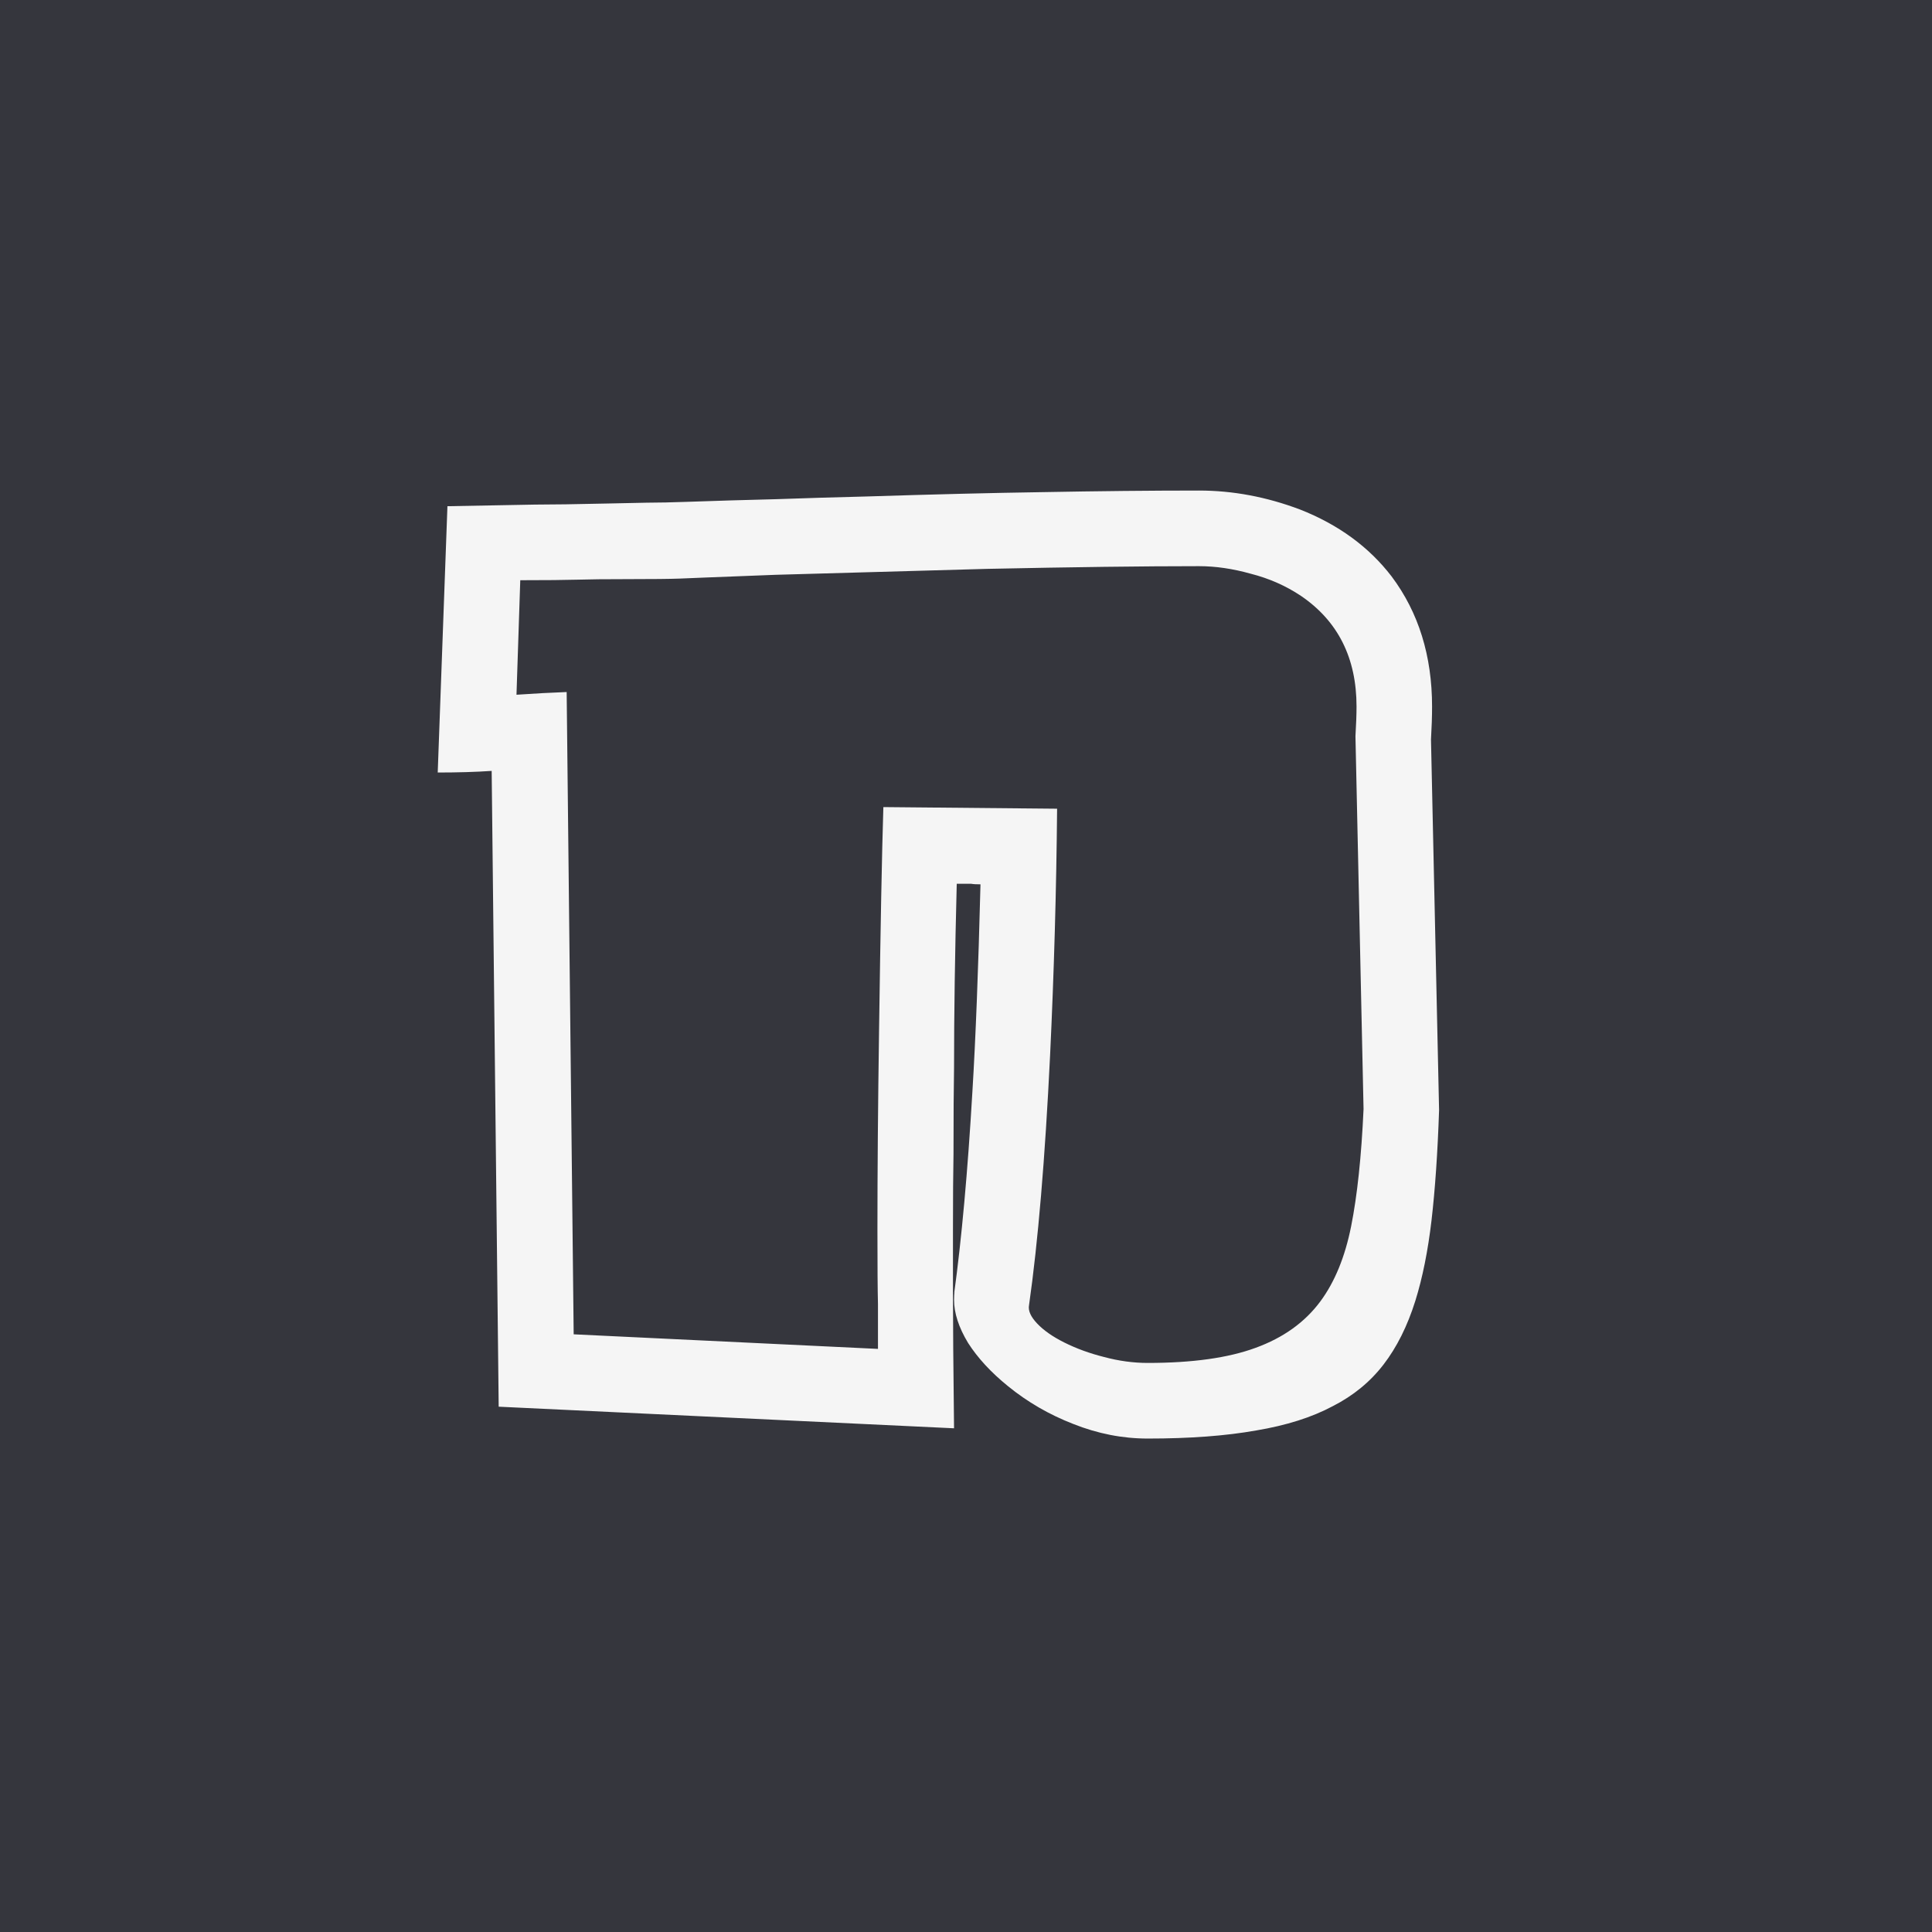 <?xml version="1.0" encoding="UTF-8"?> <svg xmlns="http://www.w3.org/2000/svg" width="512" height="512" viewBox="0 0 512 512" fill="none"><rect width="512" height="512" fill="#35363D"></rect><path d="M304.162 381.233C297.49 381.233 290.913 379.945 284.432 377.369C278.045 374.888 272.278 371.547 267.13 367.348C262.65 363.722 259.123 359.905 256.55 355.895C254.072 351.792 252.831 347.975 252.831 344.444C252.831 343.49 252.88 342.773 252.975 342.296L252.831 343.012C254.834 328.41 256.454 310.516 257.694 289.329C258.552 275.301 259.266 256.977 259.839 234.358C258.694 234.358 257.884 234.31 257.407 234.215H253.547C253.07 252.538 252.831 268.811 252.831 283.03C252.736 288.28 252.689 295.867 252.689 305.791C252.594 310.66 252.546 317.388 252.546 325.977V342.868C252.546 350.409 252.641 362.29 252.831 378.514L132.157 372.788L130.298 204.296C126.104 204.583 121.338 204.725 116 204.725L118.574 134.151L141.737 133.722C146.217 133.722 152.651 133.627 161.039 133.435C169.427 133.244 174.717 133.149 176.91 133.149H176.624L181.628 133.005C189.73 132.719 197.737 132.48 205.649 132.29C213.656 132.004 221.615 131.765 229.527 131.574C247.637 131.001 263.032 130.62 275.708 130.43C291.15 130.142 305.163 130 317.745 130C326.705 130 335.617 131.67 344.482 135.01C354.681 139.018 362.784 144.935 368.79 152.761C375.939 162.304 379.513 173.804 379.513 187.261C379.513 189.838 379.418 192.749 379.227 195.993L381.371 294.196C380.99 305.459 380.322 315.192 379.369 323.4C378.416 331.512 376.987 338.621 375.081 344.73C372.983 351.41 370.172 357.04 366.645 361.621C363.118 366.202 358.637 369.877 353.204 372.645C347.676 375.603 340.908 377.75 332.901 379.086C324.894 380.518 315.314 381.233 304.162 381.233ZM304.162 361.192C315.982 361.192 325.513 359.856 332.758 357.184C340.097 354.512 345.818 350.409 349.916 344.873C353.728 339.719 356.446 333.086 358.065 324.974C359.686 316.863 360.782 306.508 361.355 293.91L359.21 195.134C359.4 191.89 359.495 189.265 359.495 187.261C359.495 174.377 354.586 164.595 344.768 157.915C340.765 155.243 336.333 153.286 331.471 152.046C326.705 150.709 322.13 150.04 317.745 150.04C302.97 150.04 284.24 150.279 261.553 150.757L205.506 152.331L187.061 153.047L180.055 153.334C177.386 153.429 172.954 153.476 166.758 153.476C160.467 153.476 155.891 153.525 153.032 153.62C149.696 153.715 144.644 153.764 137.876 153.764L136.875 184.112L143.881 183.682L150.172 183.395L152.031 353.606L232.672 357.47V345.589C232.577 342.057 232.529 335.52 232.529 325.977C232.529 310.516 232.672 292.908 232.958 273.153C233.34 245.668 233.72 225.912 234.101 213.887L280.142 214.317C279.951 235.886 279.331 257.692 278.282 279.738C276.948 307.128 275.089 329.174 272.707 345.875C272.42 347.307 273.136 348.93 274.852 350.743C276.566 352.556 278.95 354.226 282 355.753C285.241 357.375 288.768 358.663 292.581 359.617C296.489 360.667 300.349 361.192 304.162 361.192Z" fill="#F5F5F5"></path></svg> 